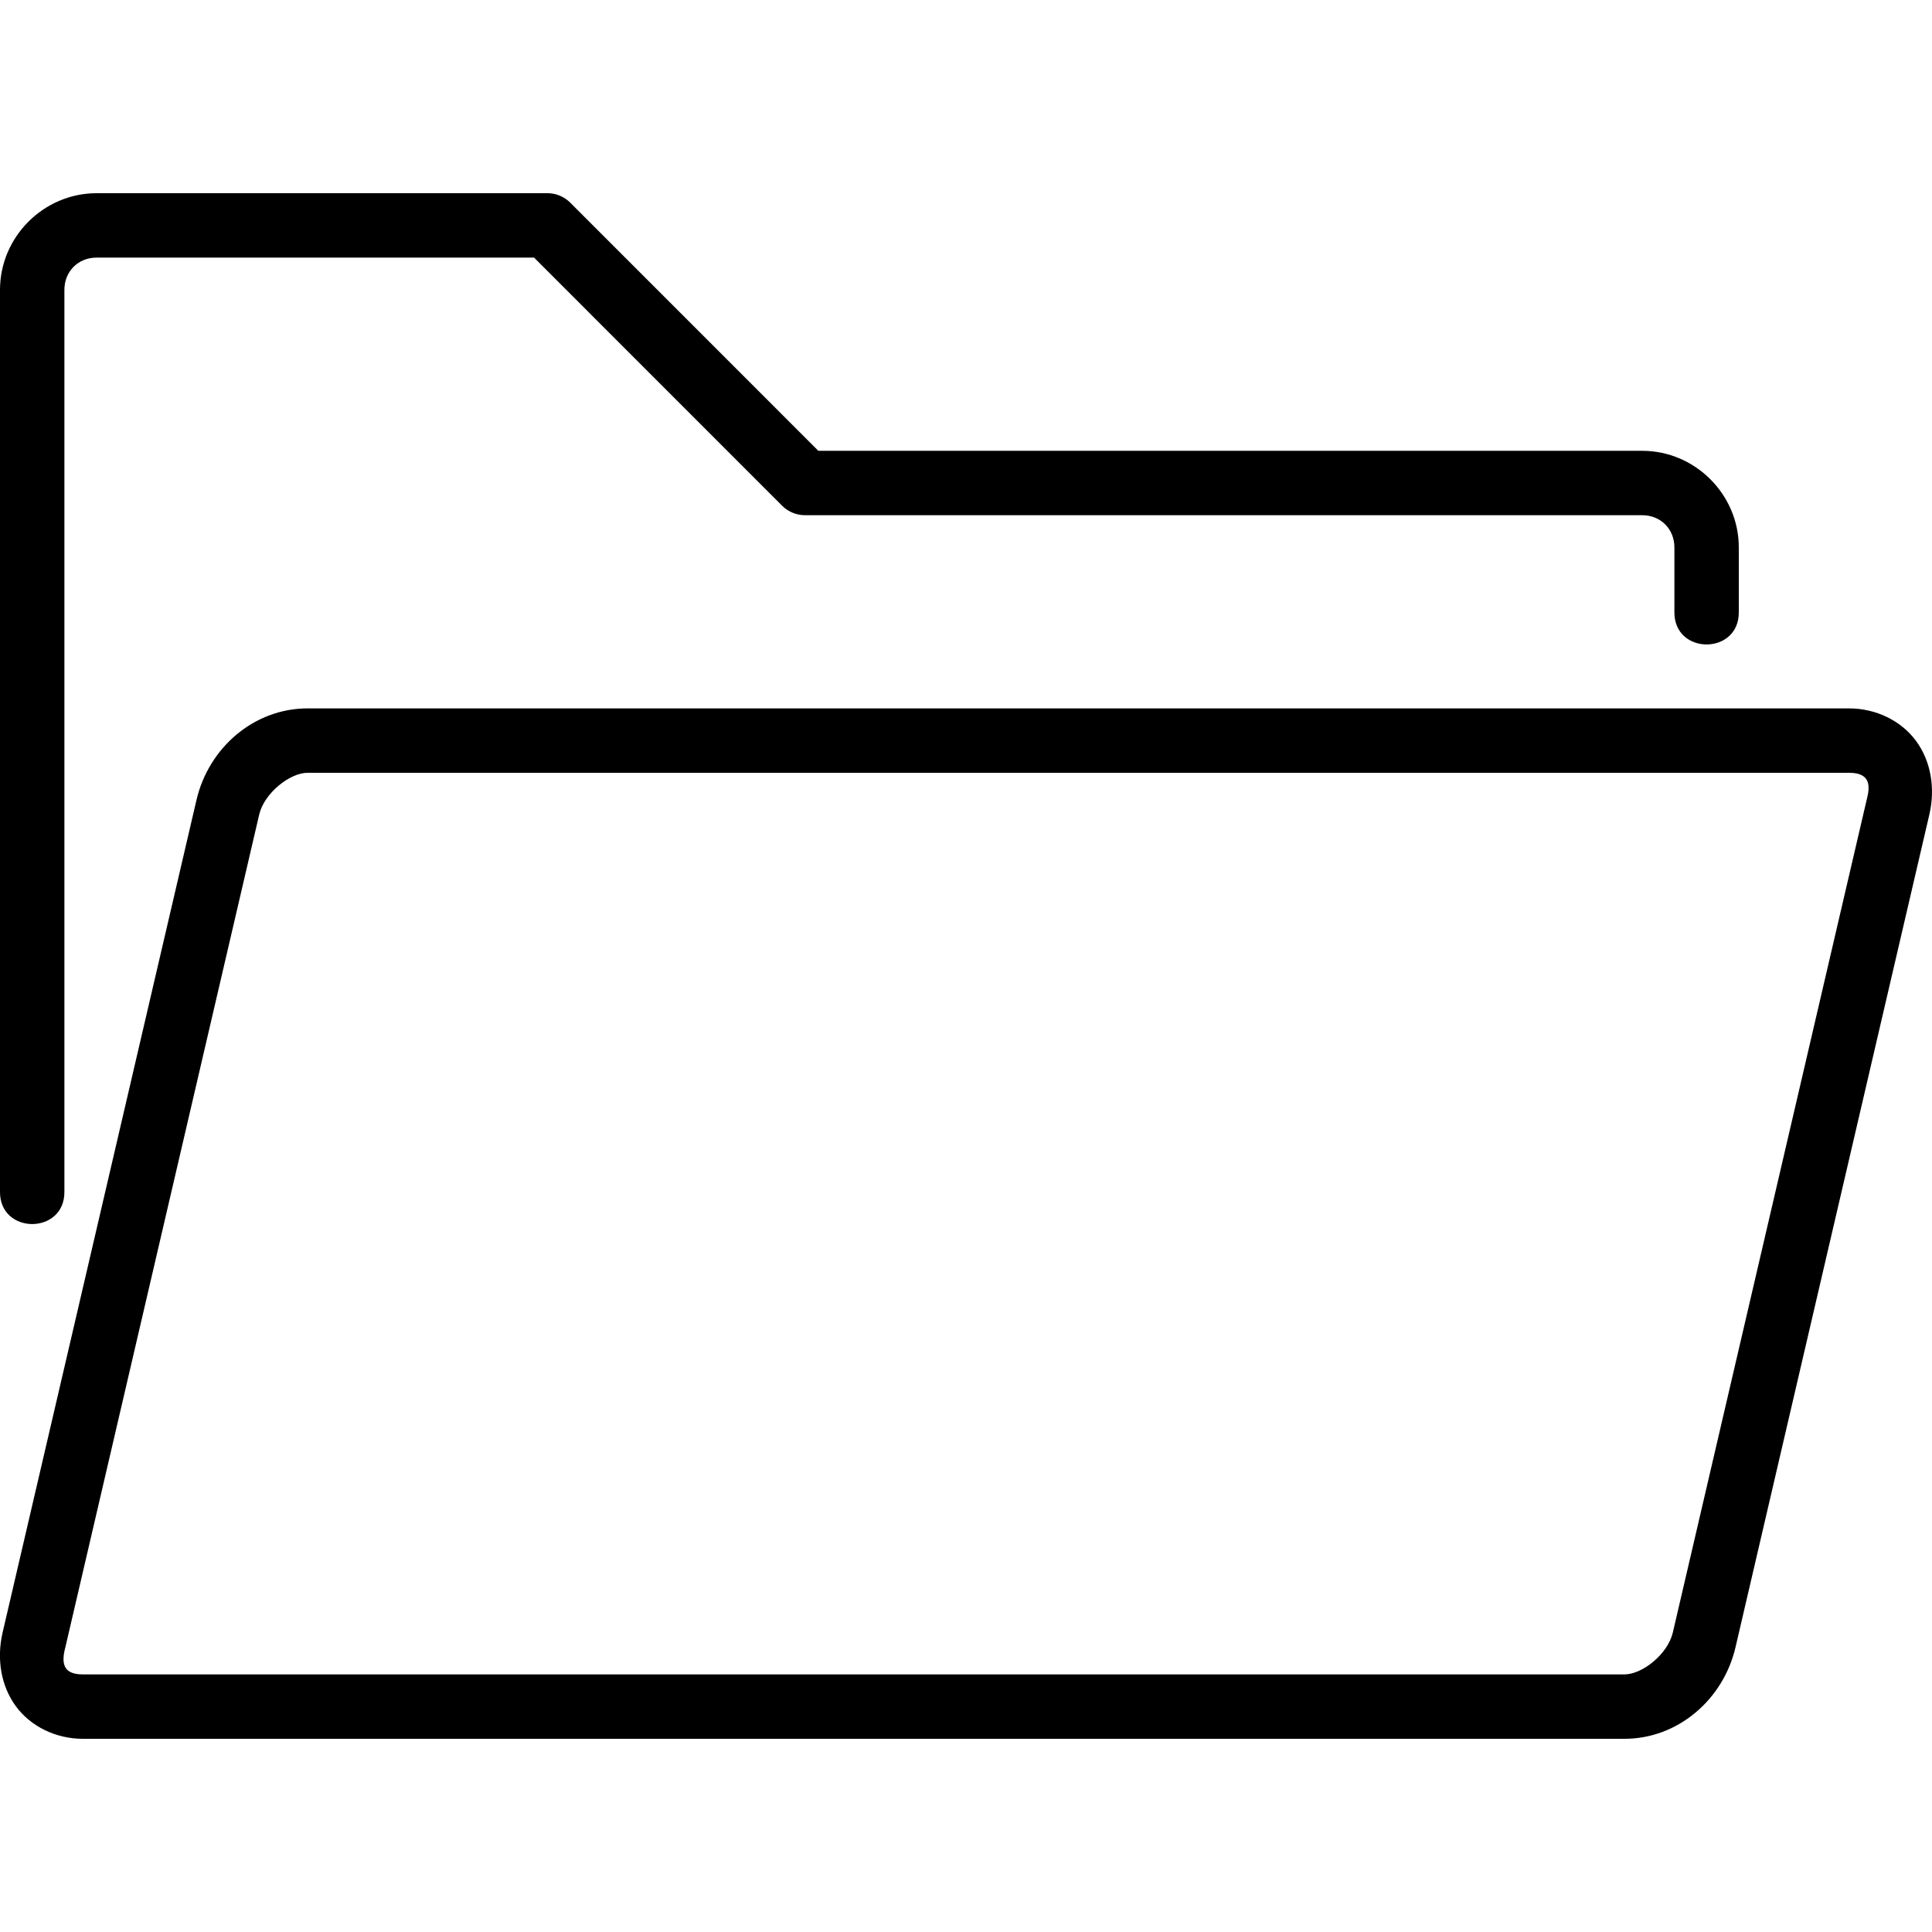 <?xml version="1.0" encoding="utf-8"?><!-- Uploaded to: SVG Repo, www.svgrepo.com, Generator: SVG Repo Mixer Tools -->
<svg fill="#000000" width="800px" height="800px" viewBox="0 0 30 30" xmlns="http://www.w3.org/2000/svg"><path d="M4.775 11c-.83 0-1.535.61-1.724 1.422L.04 25.352c-.094.406-.026.826.206 1.142.232.316.624.506 1.04.506h23.94c.828 0 1.534-.61 1.723-1.422l3.01-12.93c.094-.406.026-.826-.206-1.142-.232-.316-.624-.506-1.04-.506zm0 1h23.94c.346 0 .322.225.27.422l-3.01 12.93c-.08.336-.475.648-.75.648H1.285c-.316 0-.332-.187-.27-.422l3.01-12.93c.078-.333.476-.648.75-.648zM1.5 3C.678 3 0 3.678 0 4.5v14c-.01.676 1.01.676 1 0v-14c0-.286.214-.5.5-.5h6.793l3.853 3.854c.094.093.22.146.354.146h13c.286 0 .5.214.5.5v1c-.01.676 1.01.676 1 0v-1c0-.822-.678-1.5-1.5-1.5H12.707L8.854 3.146C8.76 3.053 8.634 3 8.5 3z"/></svg>